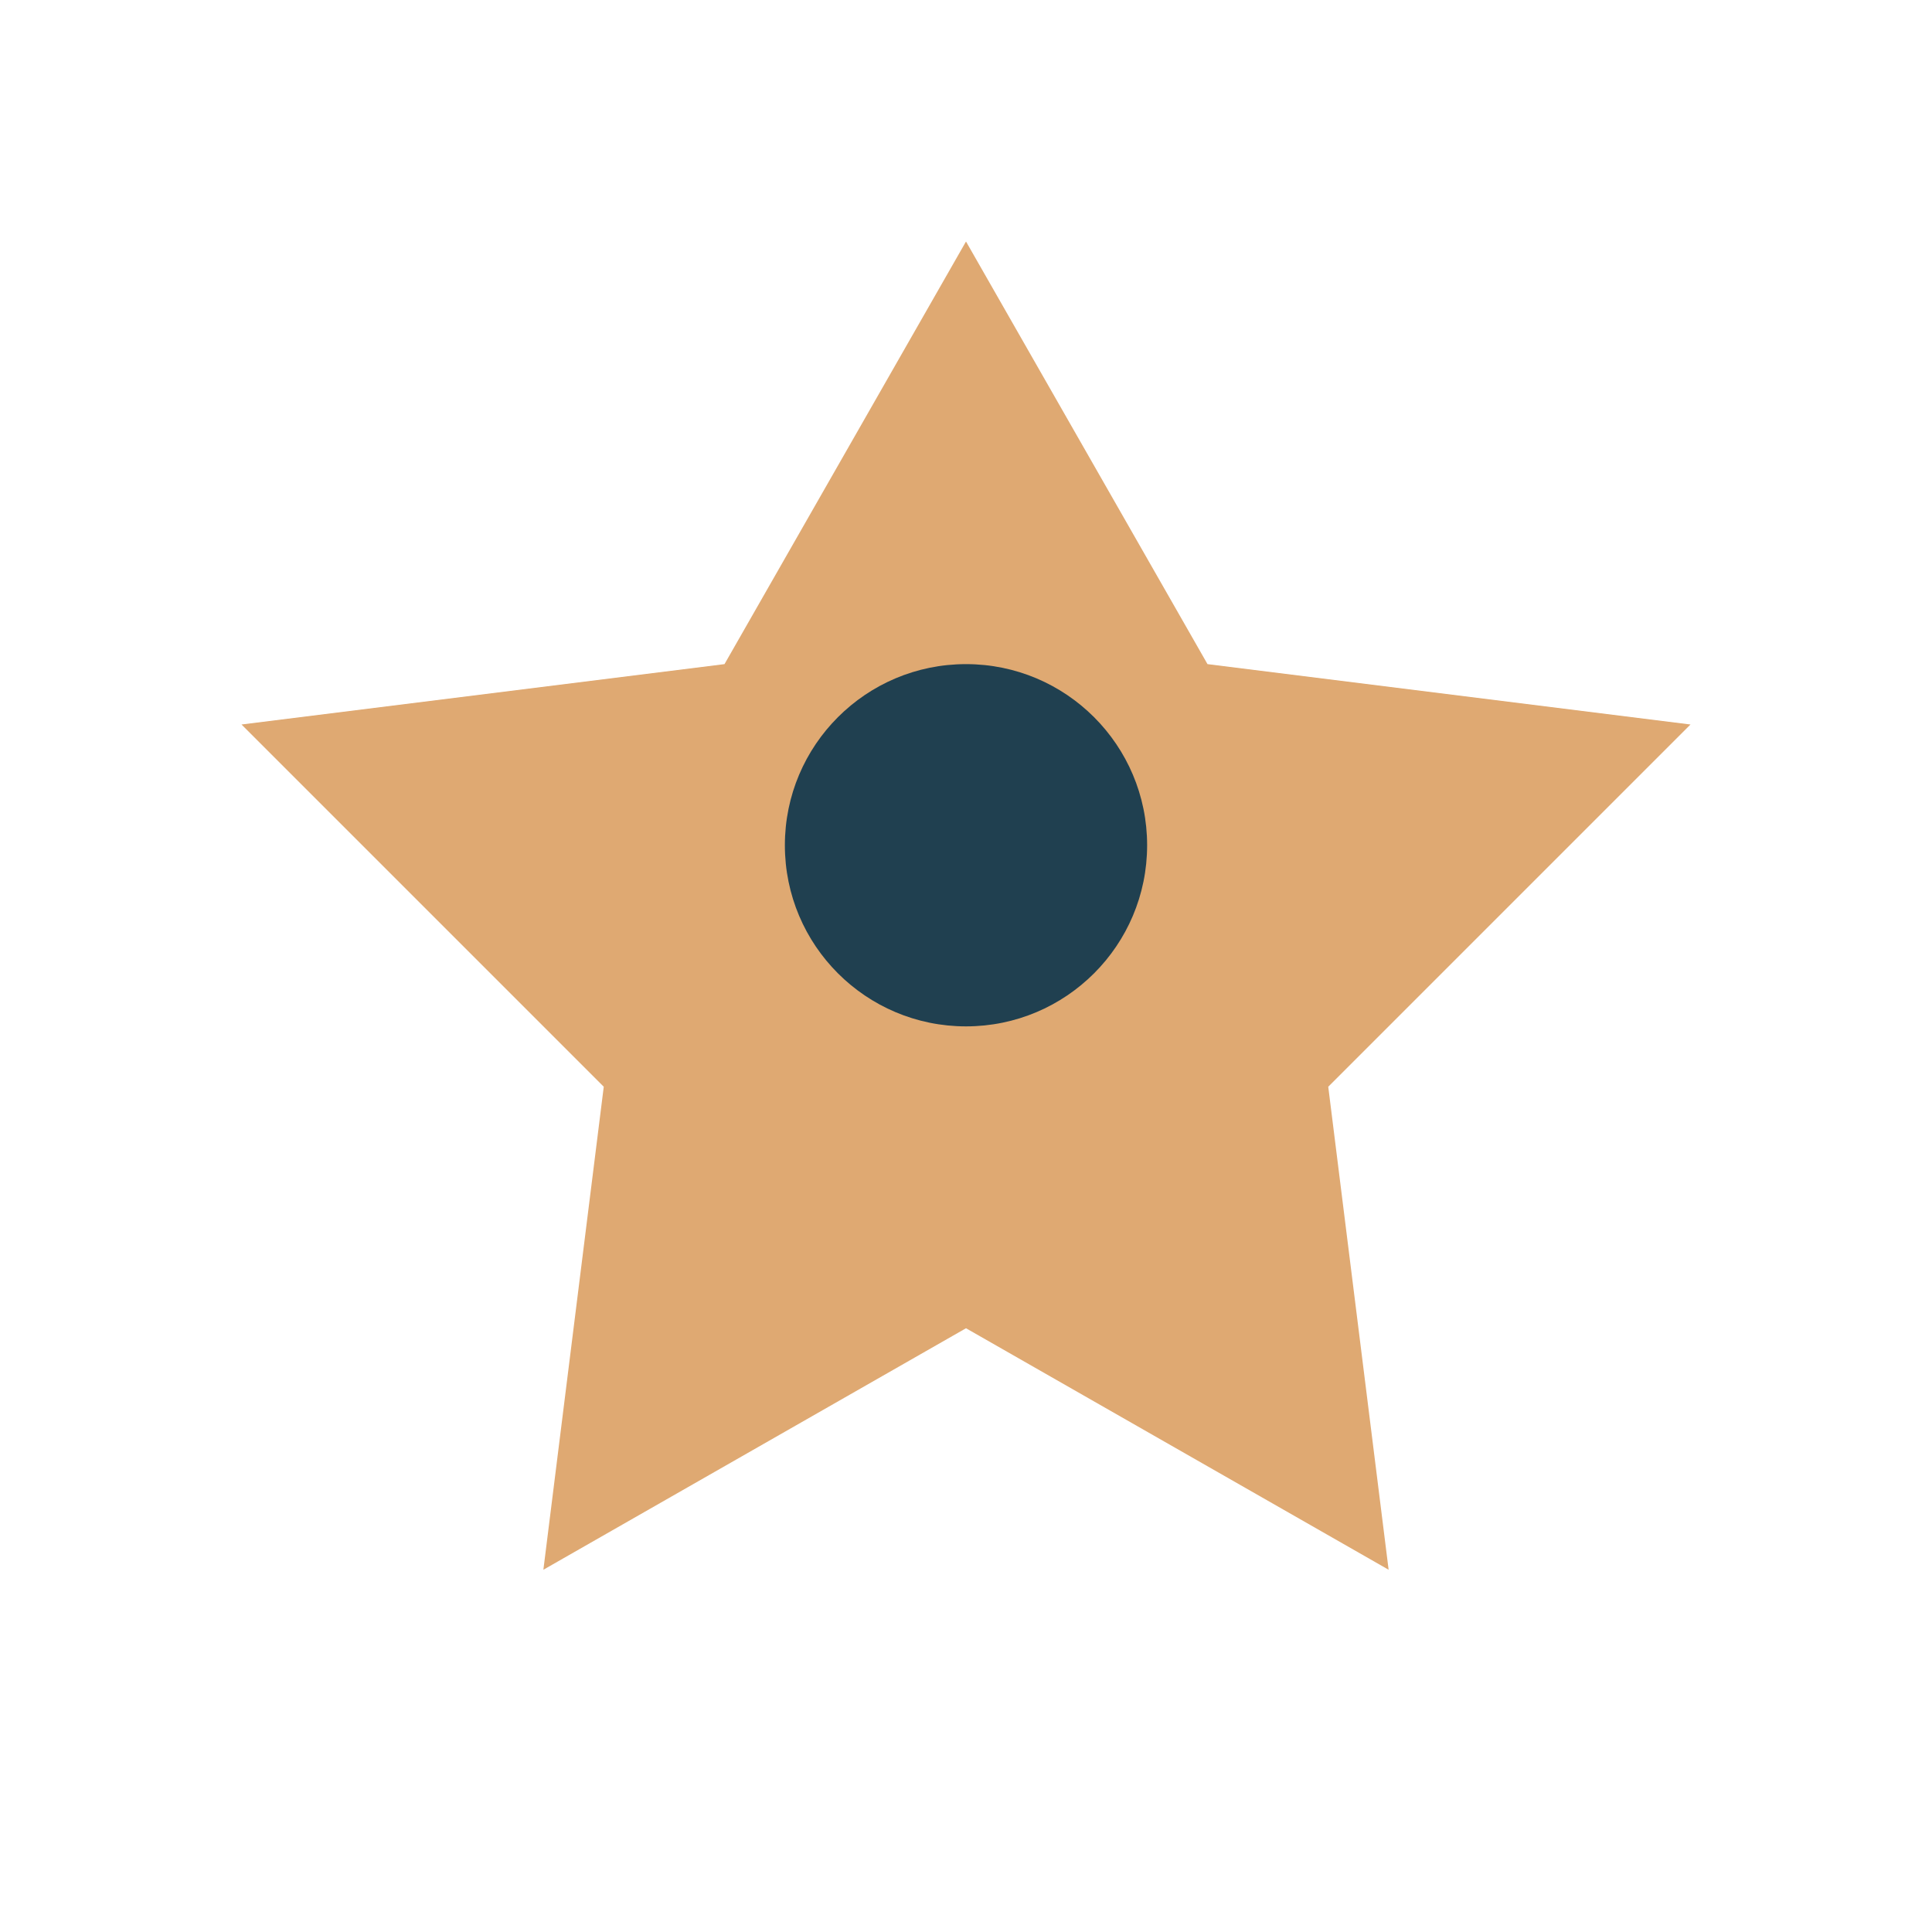 <?xml version="1.0" encoding="UTF-8"?>
<svg xmlns="http://www.w3.org/2000/svg" viewBox="0 0 32 32"><path d="M16 4l4 7 8 1-6 6 1 8-7-4-7 4 1-8-6-6 8-1z" fill="#DFA972"/><circle cx="16" cy="14" r="3" fill="#204050"/></svg>